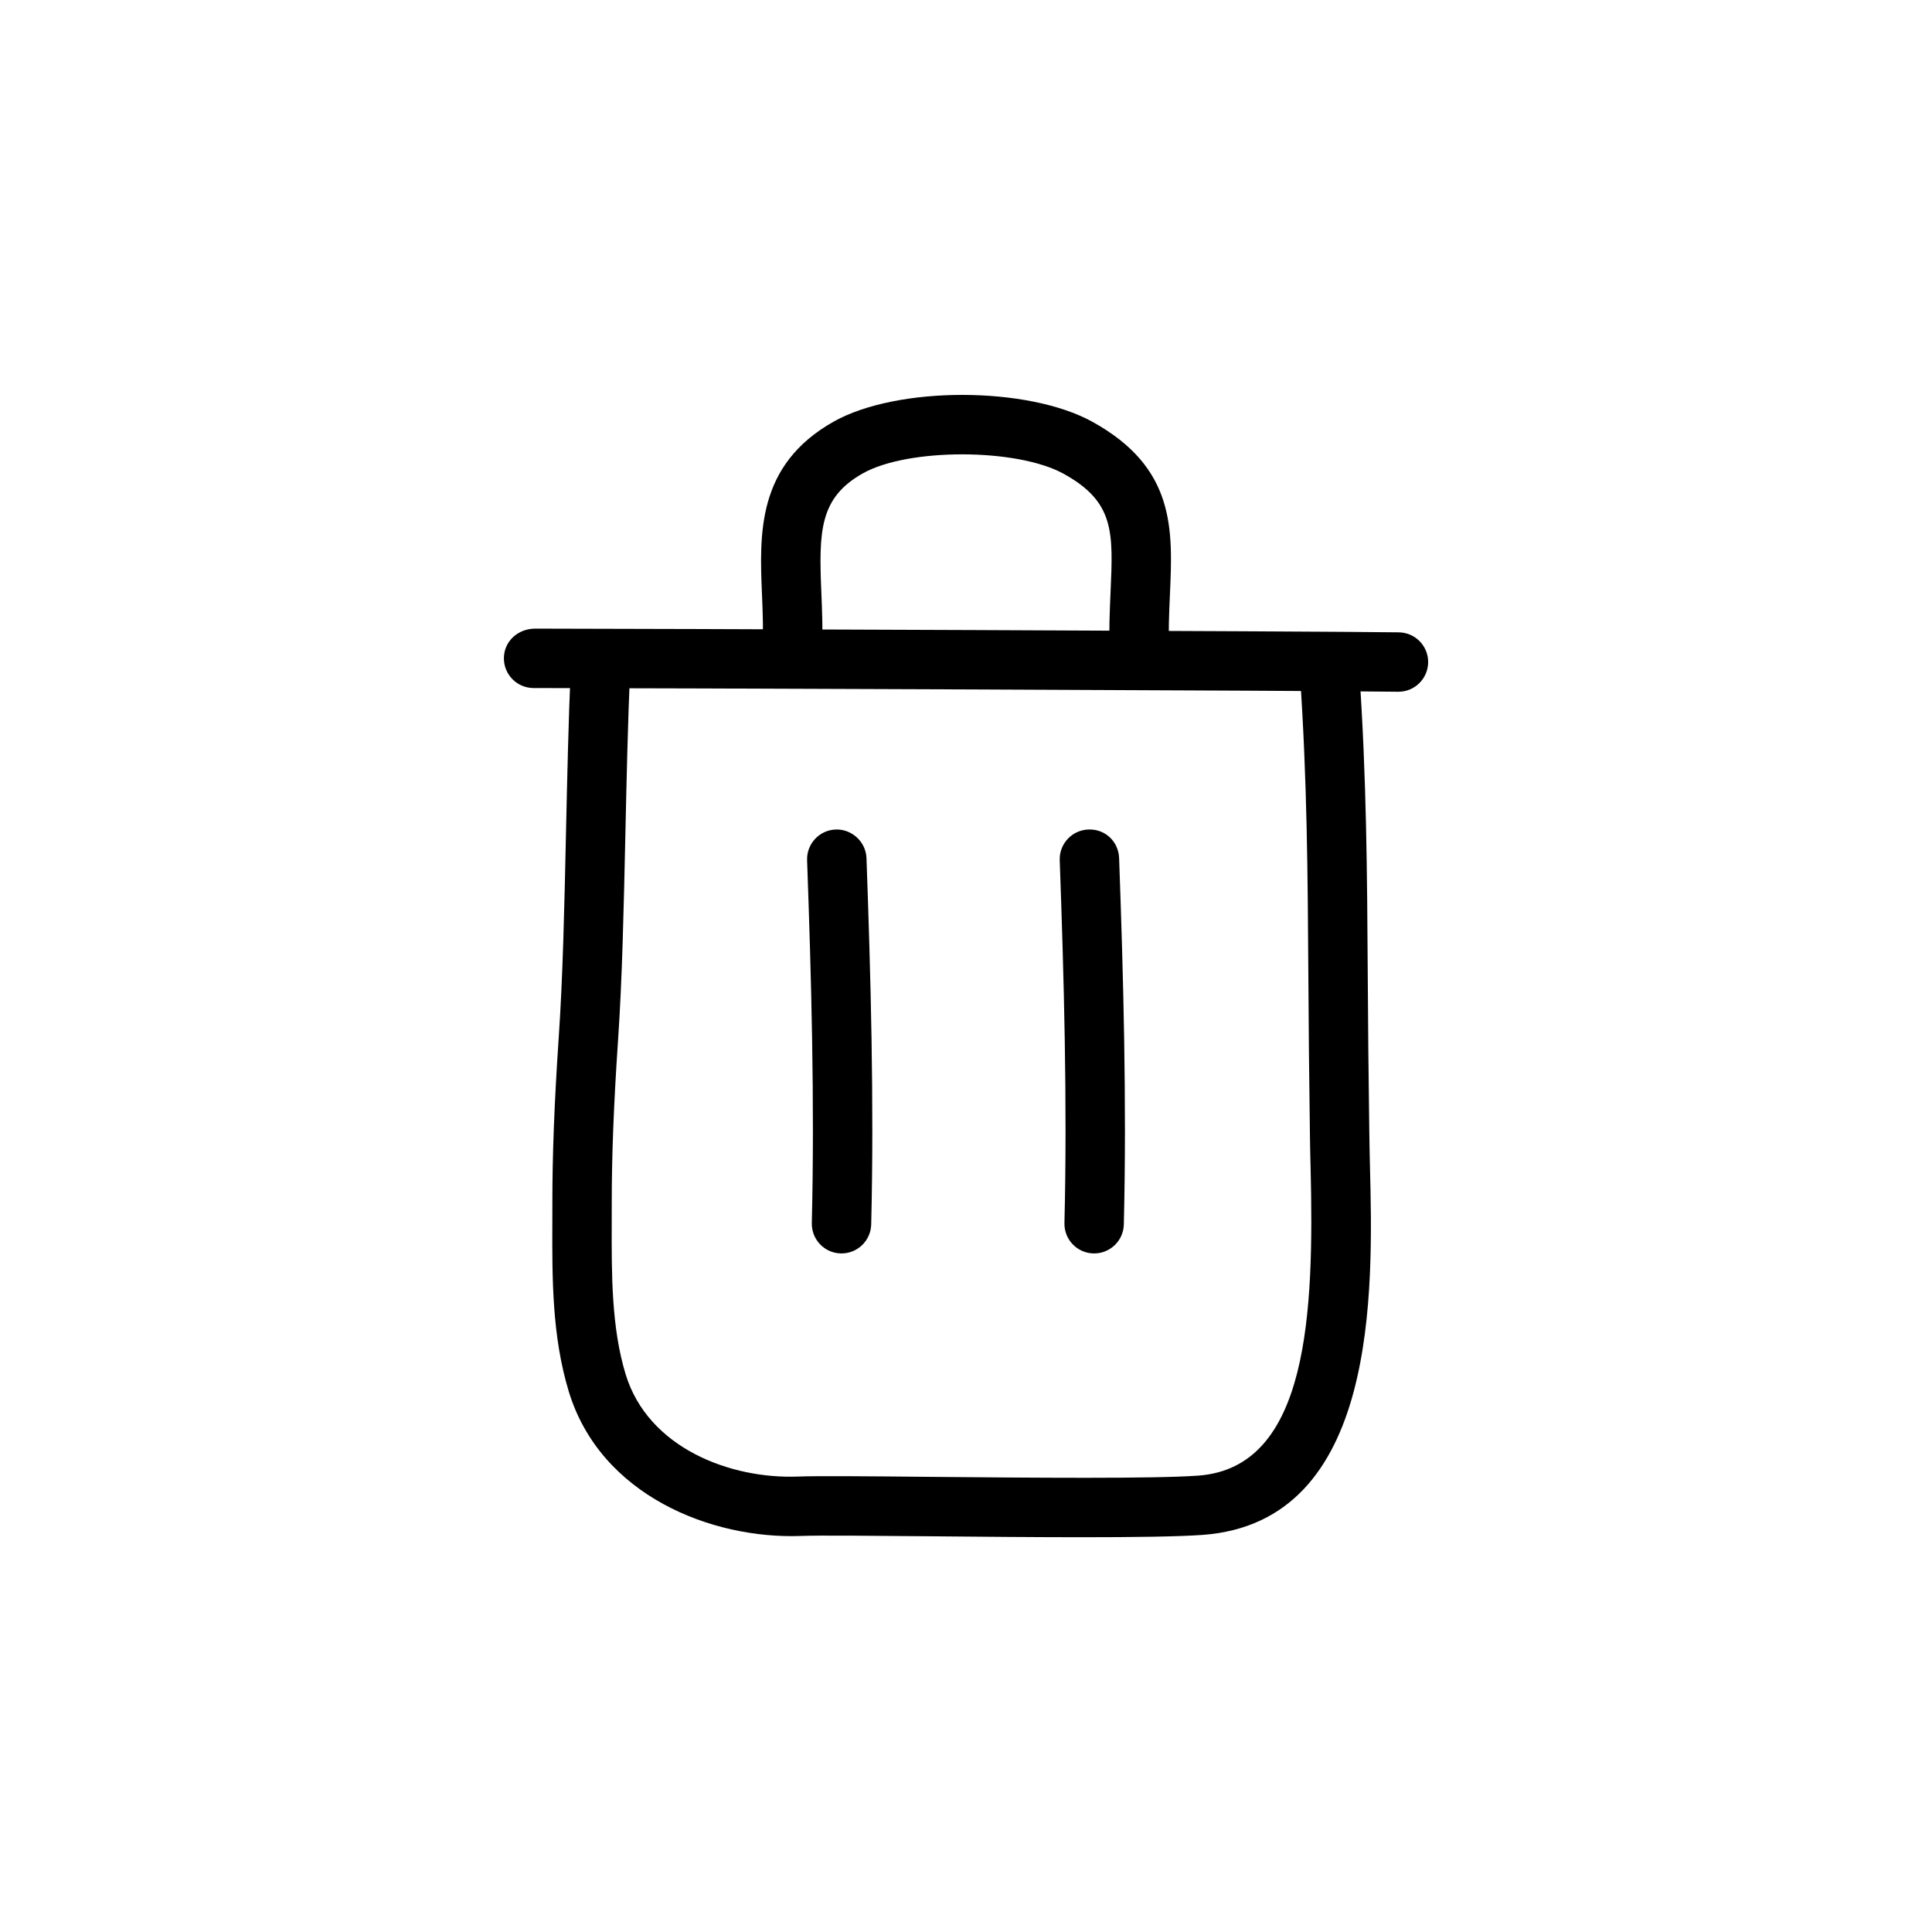 <?xml version="1.0" encoding="UTF-8"?>
<!-- Uploaded to: SVG Find, www.svgrepo.com, Generator: SVG Find Mixer Tools -->
<svg fill="#000000" width="800px" height="800px" version="1.1" viewBox="144 144 512 512" xmlns="http://www.w3.org/2000/svg">
 <g>
  <path d="m514.6 327.32h-0.117c-21.789-0.316-202.89-0.984-228.68-0.984-0.141 0-0.34 0.062-0.395 0-4.344 0-7.871-3.519-7.871-7.871 0-4.473 3.668-7.84 8.258-7.871 25.805 0 207.1 0.676 228.92 0.984 4.344 0.062 7.824 3.637 7.762 7.981-0.066 4.305-3.578 7.762-7.871 7.762z"/>
  <path d="m430.77 551.38c-12.816 0-27.184-0.133-40.02-0.25-15.98-0.141-29.766-0.277-34.566-0.086-23.586 0.859-53.09-10.699-61.465-38.328-4.434-14.641-4.394-29.891-4.344-44.633l0.008-4.894c-0.016-12.965 0.52-27.086 1.699-44.438 1.086-15.988 1.488-34.488 1.914-54.074 0.324-14.703 0.652-29.711 1.281-44.098 0.195-4.344 4.156-7.582 8.211-7.519 4.344 0.188 7.707 3.863 7.519 8.211-0.629 14.273-0.953 29.156-1.273 43.746-0.434 19.773-0.836 38.453-1.953 54.797-1.148 16.973-1.676 30.75-1.66 43.344l-0.008 4.969c-0.039 13.586-0.086 27.629 3.668 40.012 5.945 19.633 27.867 27.891 45.801 27.16 5.172-0.188 18.484-0.078 35.305 0.086 26.246 0.234 58.906 0.535 70.699-0.332 29.246-2.164 30.676-43.281 29.734-81.648-0.086-3.289-0.156-6.344-0.18-9.078l-0.262-21.781c-0.07-6.965-0.117-13.84-0.156-20.664-0.164-26.27-0.316-51.082-2.211-78.941-0.301-4.336 2.977-8.094 7.32-8.383 4.266-0.309 8.094 2.977 8.383 7.32 1.938 28.34 2.086 53.387 2.25 79.91 0.039 6.809 0.086 13.648 0.156 20.594l0.262 21.812c0.023 2.652 0.102 5.629 0.172 8.832 0.82 32.953 2.34 94.285-44.305 97.738-6.418 0.465-18.32 0.617-31.98 0.617z"/>
  <path d="m433.96 476.17h-0.195c-4.344-0.102-7.785-3.715-7.676-8.062 0.781-32.117-0.141-65.18-1.25-96.133-0.156-4.344 3.242-7.988 7.59-8.148 4.527-0.164 7.988 3.242 8.148 7.59 1.117 31.195 2.039 64.551 1.25 97.078-0.105 4.281-3.606 7.676-7.867 7.676z"/>
  <path d="m367.01 476.17h-0.195c-4.344-0.102-7.785-3.715-7.676-8.062 0.781-32.156-0.141-65.203-1.25-96.125-0.156-4.344 3.242-7.996 7.582-8.156 4.273-0.141 7.996 3.242 8.156 7.582 1.117 31.172 2.047 64.504 1.25 97.086-0.113 4.281-3.609 7.676-7.867 7.676z"/>
  <path d="m445.93 324.85c-4.219 0-7.707-3.336-7.863-7.582-0.219-5.969 0.031-11.484 0.242-16.367 0.707-15.91 1.07-23.891-12.43-31.34-12.344-6.824-41.211-6.879-53.23-0.109-11.484 6.481-11.668 15.289-10.98 31.59 0.203 4.945 0.426 10.059 0.125 15.391-0.234 4.336-4 7.699-8.297 7.422-4.344-0.242-7.668-3.953-7.422-8.297 0.25-4.566 0.055-9.289-0.133-13.855-0.676-16.152-1.449-34.449 18.98-45.965 16.801-9.461 51.414-9.438 68.574 0.039 22.051 12.18 21.316 28.527 20.547 45.832-0.211 4.793-0.434 9.754-0.234 15.082 0.156 4.344-3.234 7.996-7.582 8.156-0.102 0.004-0.203 0.004-0.297 0.004z"/>
 </g>
</svg>